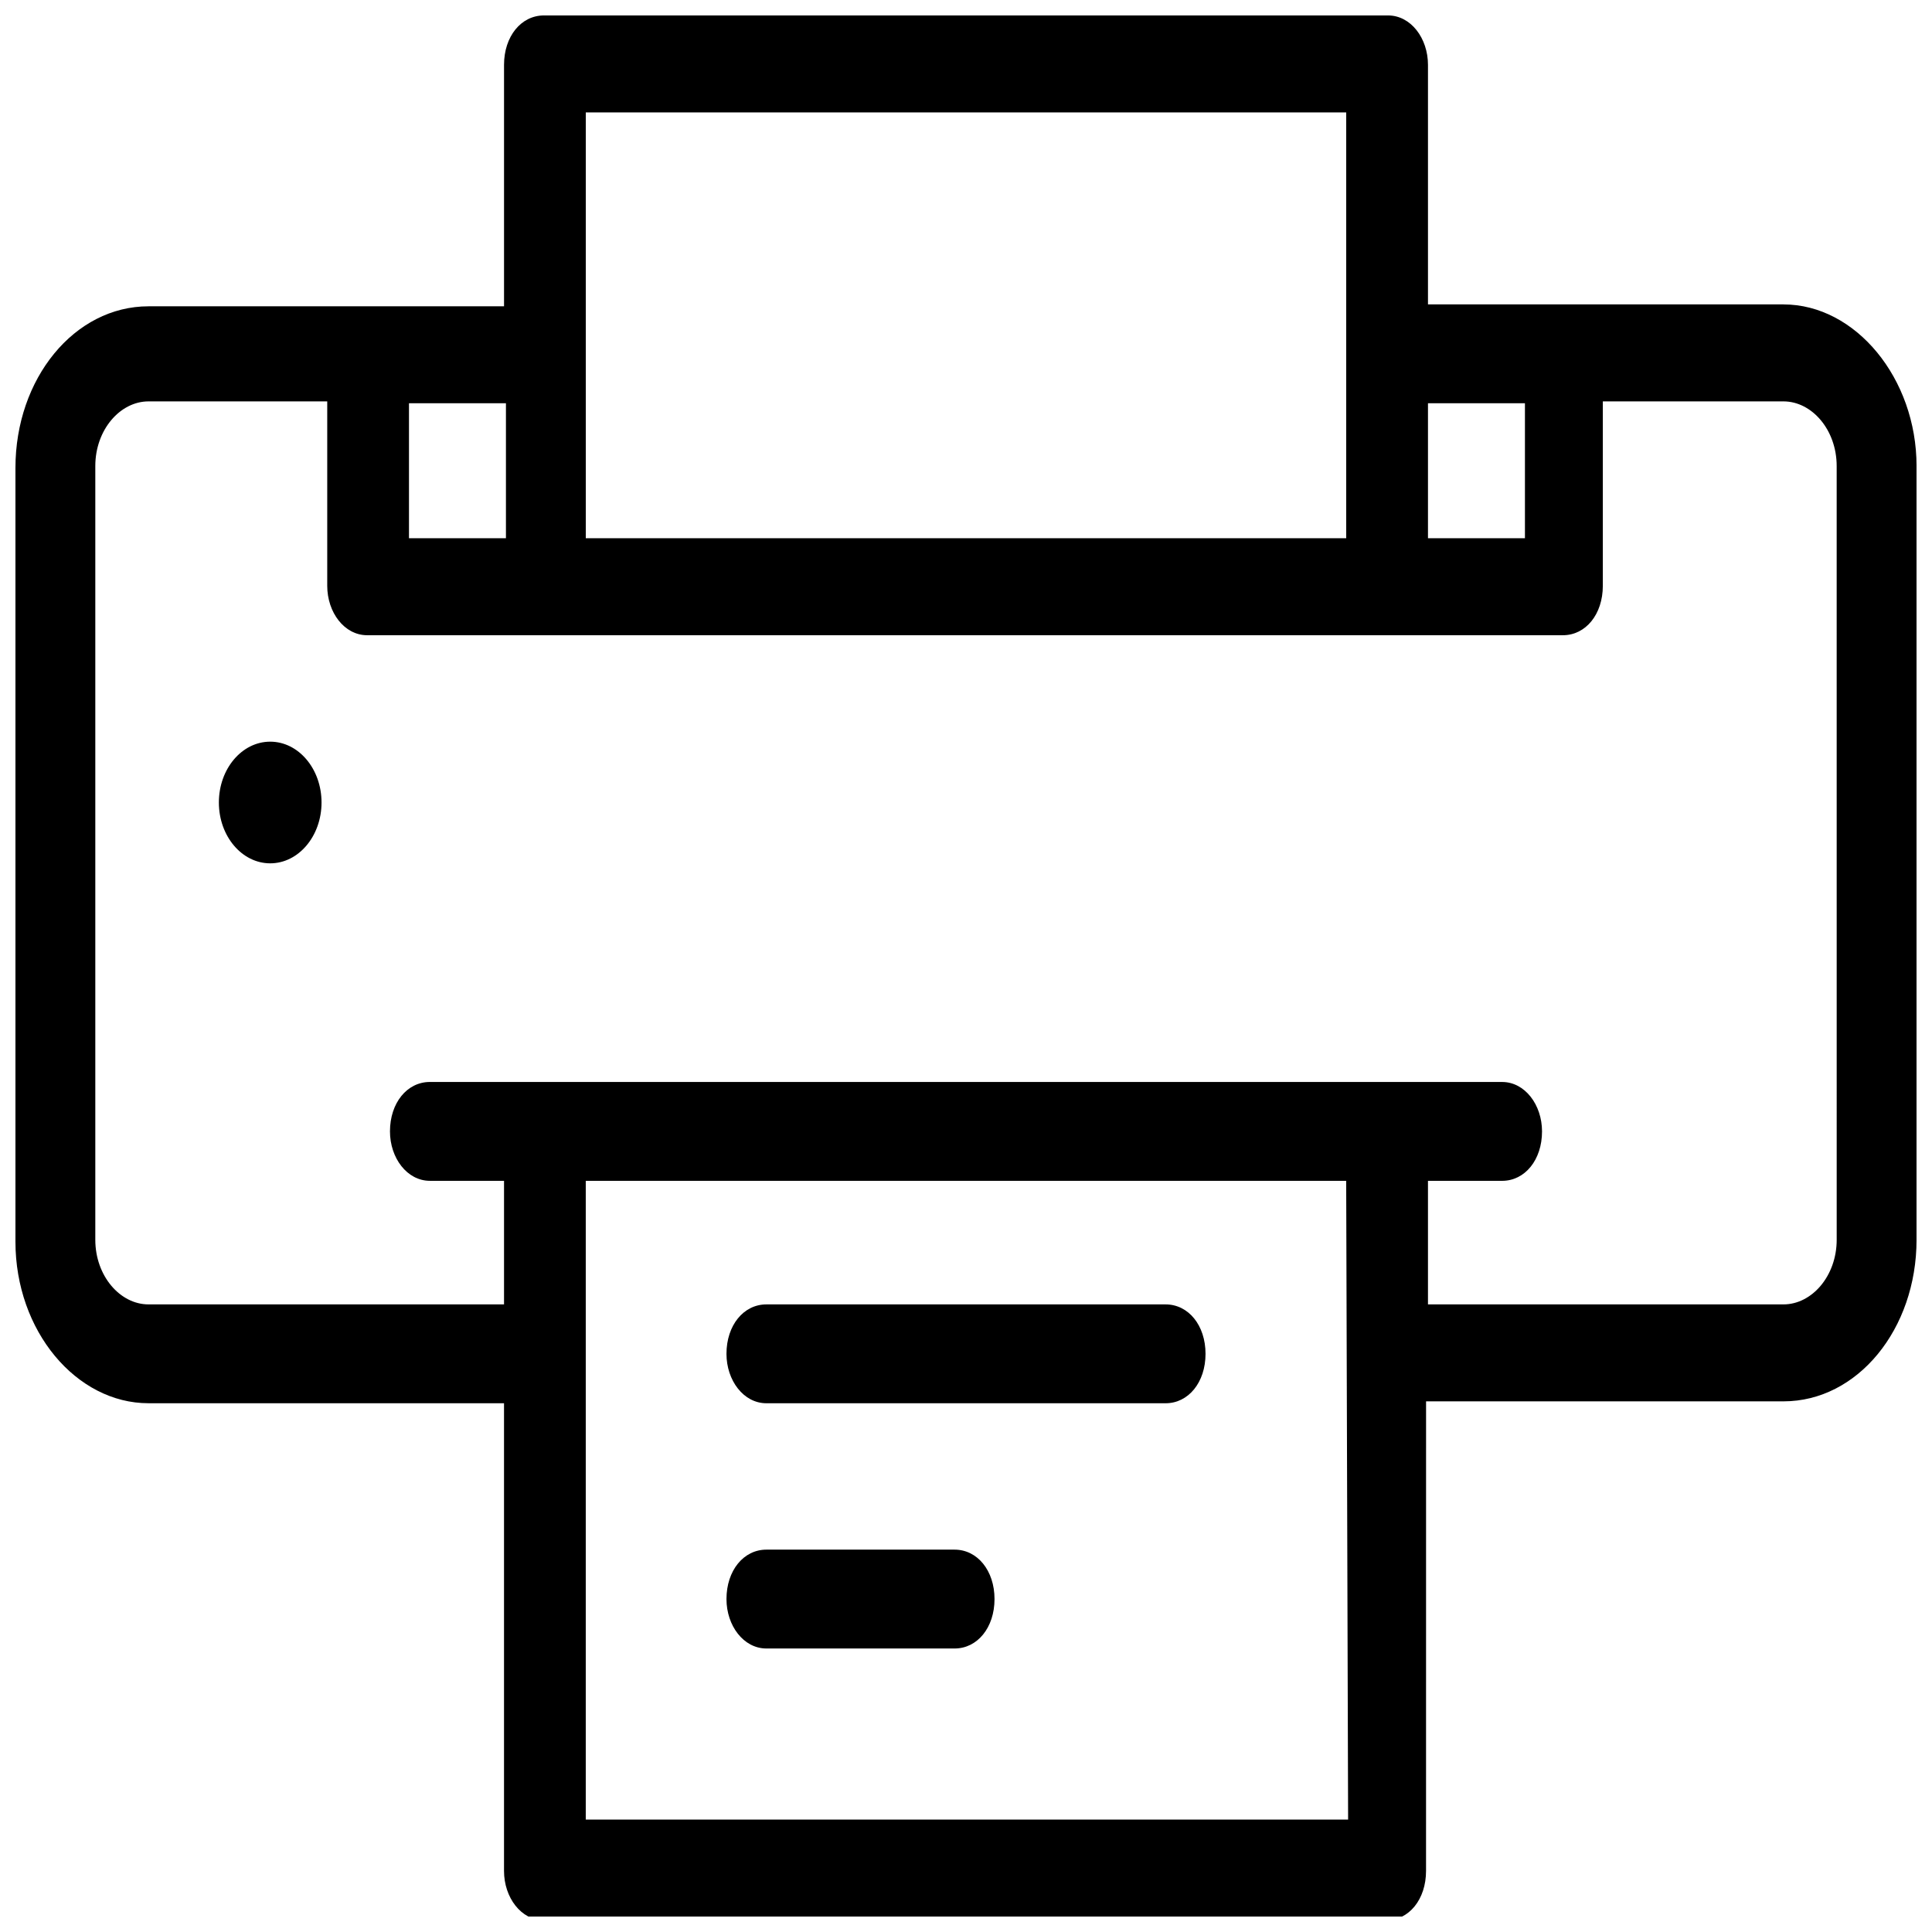 <?xml version="1.0" encoding="UTF-8"?>
<!-- The Best Svg Icon site in the world: iconSvg.co, Visit us! https://iconsvg.co -->
<svg width="800px" height="800px" version="1.1" viewBox="144 144 512 512" xmlns="http://www.w3.org/2000/svg">
 <defs>
  <clipPath id="a">
   <path d="m148.09 148.09h503.81v503.81h-503.81z"/>
  </clipPath>
 </defs>
 <g clip-path="url(#a)">
  <path d="m616.64 224.67h-94.211v-63.48c0-7.055-4.535-13.098-10.578-13.098h-223.7c-6.047 0-10.578 5.543-10.578 13.098v63.984h-94.215c-19.648 0-35.266 19.145-35.266 42.824v205.05c0 23.68 16.121 42.824 35.266 42.824h94.211v123.94c0 7.055 4.535 13.098 10.578 13.098h223.19c6.047 0 10.578-5.543 10.578-13.098l0.008-124.44h94.715c19.648 0 35.266-19.145 35.266-42.824v-205.05c0-23.176-16.121-42.824-35.266-42.824zm-94.211 26.199h25.695v35.77h-25.695zm-223.19-77.082h201.52v112.85h-201.52zm-46.855 77.082h25.695v35.77h-25.695v-35.77zm248.88 375.34h-202.03v-169.28h201.52zm129.48-153.66c0 9.574-6.551 17.129-14.105 17.129h-94.211v-32.746h19.648c6.047 0 10.578-5.543 10.578-13.098 0-7.055-4.535-13.098-10.578-13.098h-30.23l-223.69-0.004h-30.23c-6.047 0-10.578 5.543-10.578 13.098 0 7.055 4.535 13.098 10.578 13.098h19.648v32.746l-94.211 0.004c-7.559 0-14.105-7.559-14.105-17.129v-205.05c0-9.574 6.551-17.129 14.105-17.129h47.359v48.871c0 7.055 4.535 13.098 10.578 13.098h316.89c6.047 0 10.578-5.543 10.578-13.098v-48.871h47.867c7.559 0 14.105 7.559 14.105 17.129z"/>
 </g>
 <path d="m229.21 356.67c0 8.902-6.09 16.121-13.602 16.121-7.516 0-13.605-7.219-13.605-16.121 0-8.906 6.09-16.121 13.605-16.121 7.512 0 13.602 7.215 13.602 16.121"/>
 <path d="m396.98 554.67h-49.879c-6.047 0-10.578 5.543-10.578 13.098 0 7.055 4.535 13.098 10.578 13.098h49.879c6.047 0 10.578-5.543 10.578-13.098s-4.535-13.098-10.578-13.098z"/>
 <path d="m452.9 489.68h-105.8c-6.047 0-10.578 5.543-10.578 13.098 0 7.055 4.535 13.098 10.578 13.098h105.8c6.047 0 10.578-5.543 10.578-13.098 0-7.555-4.531-13.098-10.578-13.098z"/>
</svg>